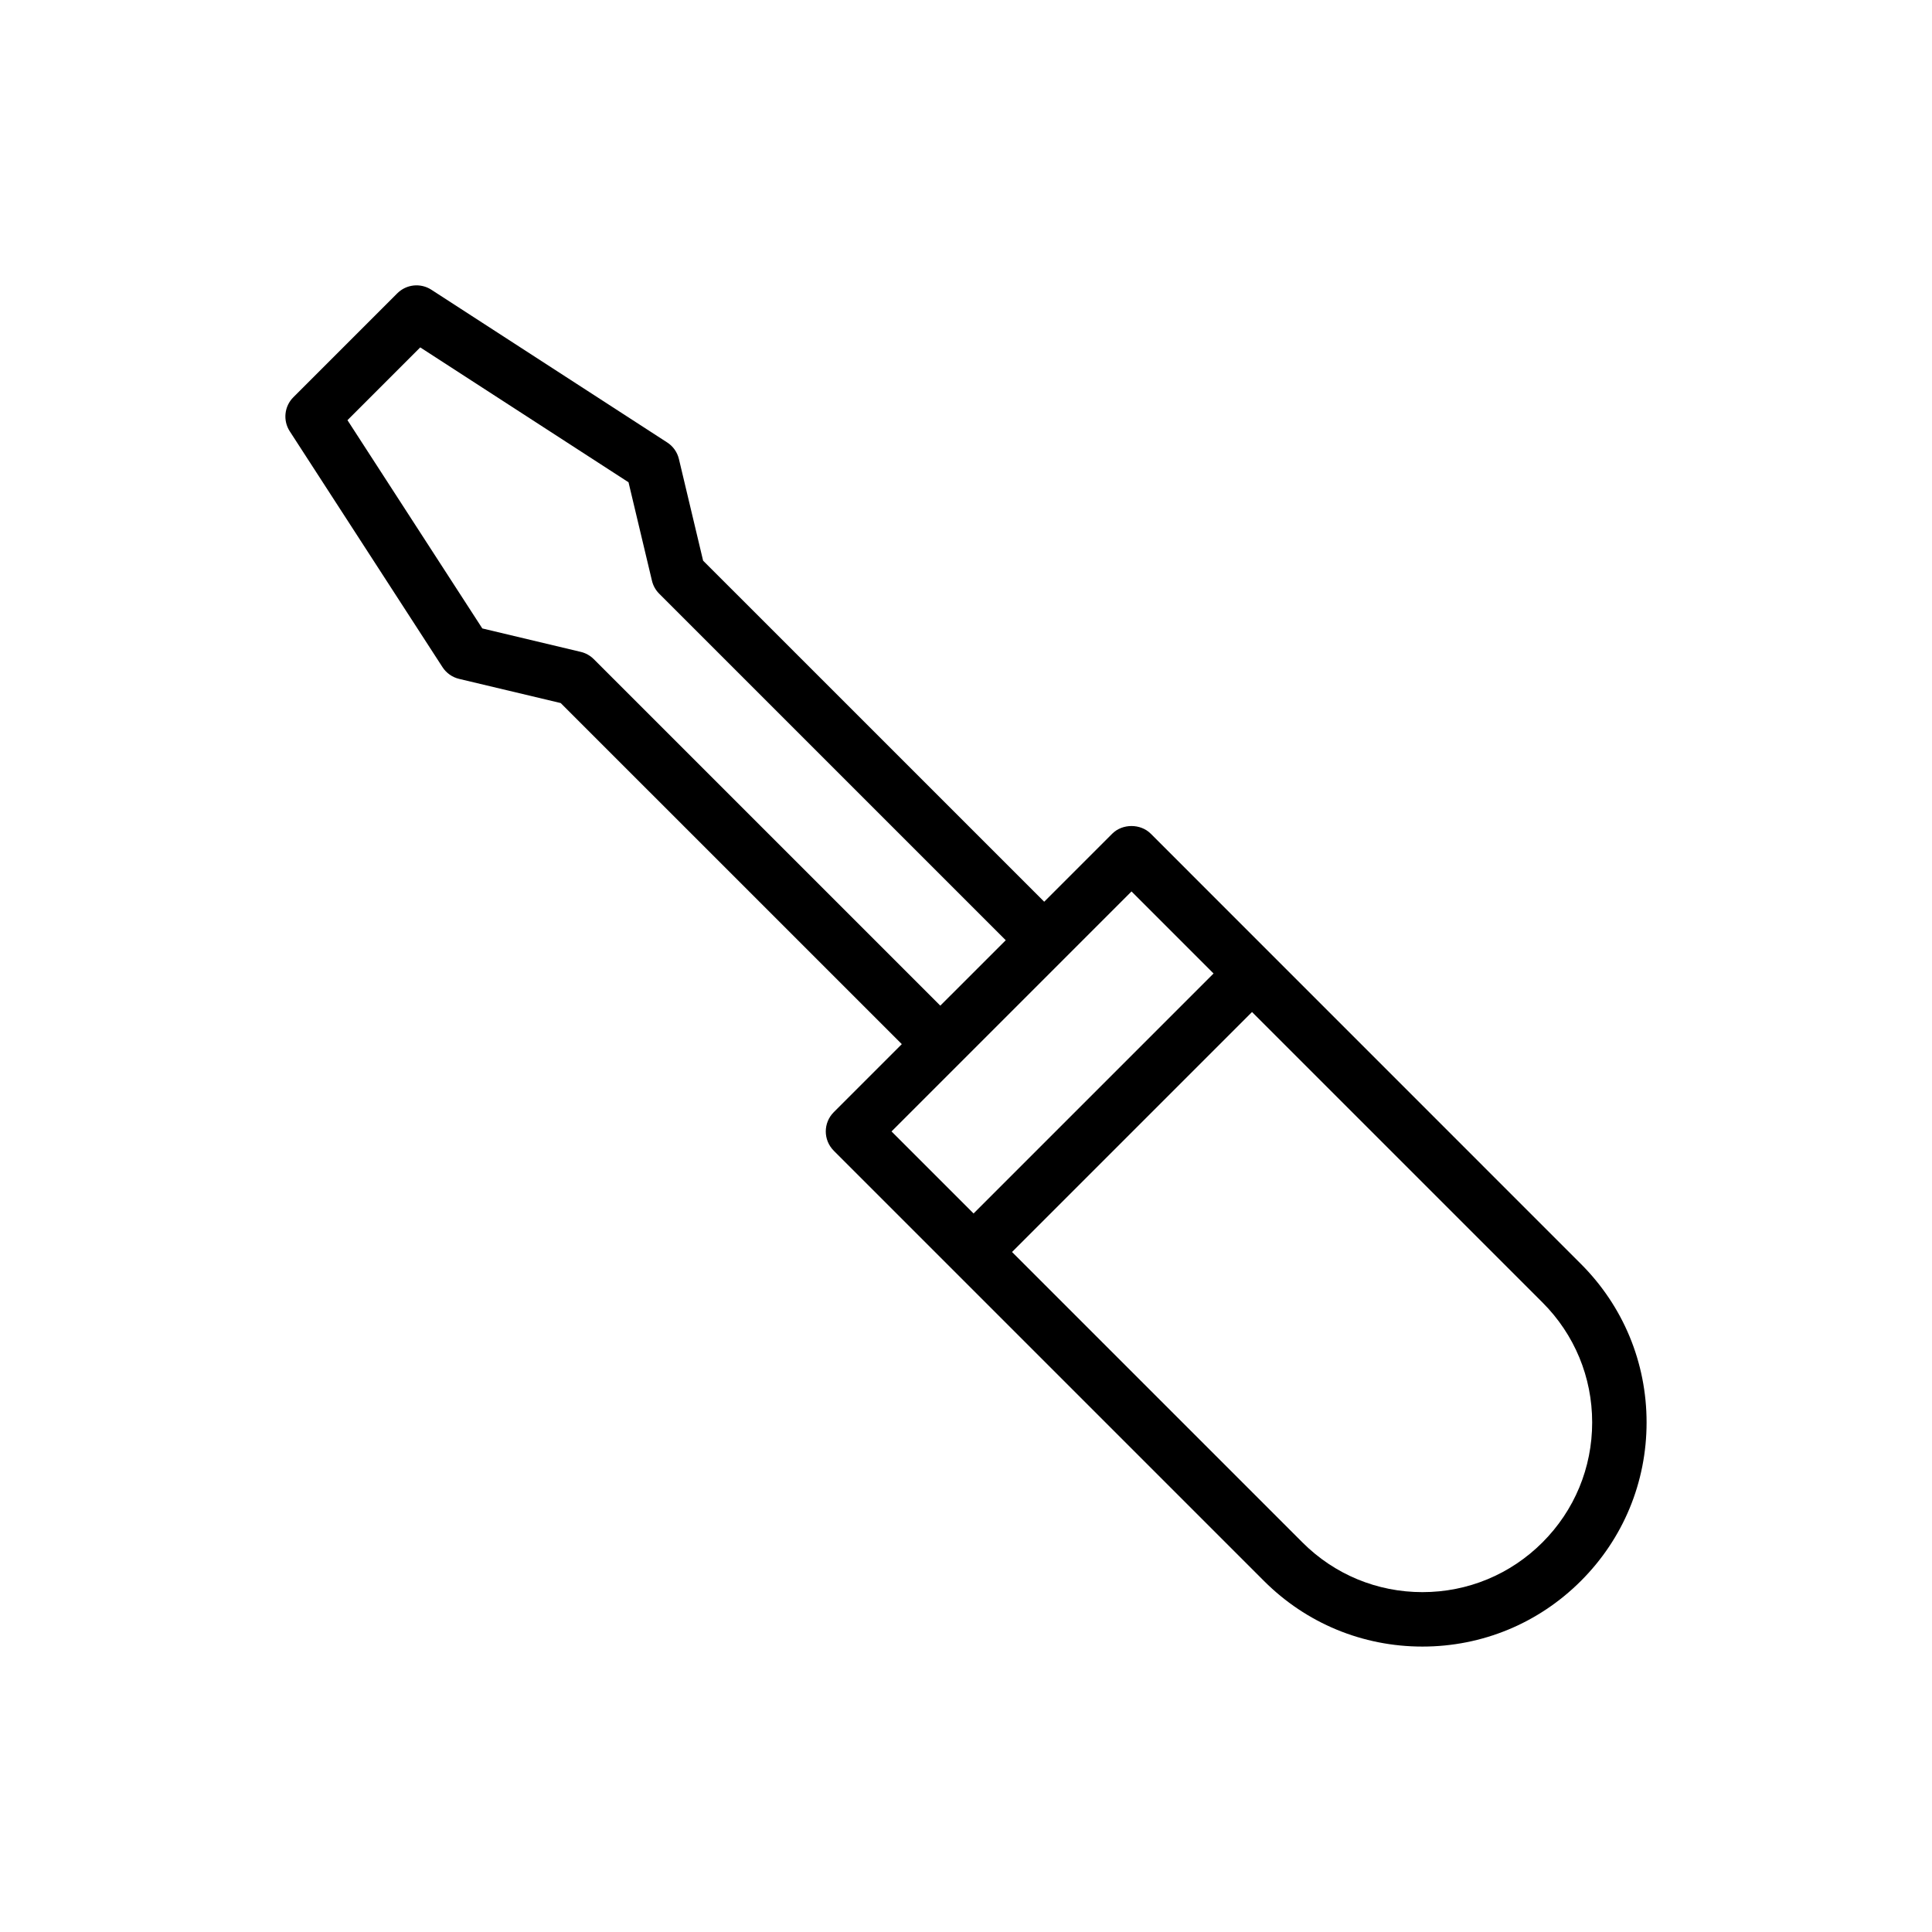 <?xml version="1.0" encoding="UTF-8"?>
<!-- Uploaded to: SVG Repo, www.svgrepo.com, Generator: SVG Repo Mixer Tools -->
<svg fill="#000000" width="800px" height="800px" version="1.1" viewBox="144 144 512 512" xmlns="http://www.w3.org/2000/svg">
 <path d="m364.95 448.95 114.01 114.01c11.215 11.219 26.133 17.398 41.996 17.398 15.867 0 30.781-6.18 42.004-17.398 11.223-11.215 17.402-26.137 17.402-42 0-15.867-6.18-30.785-17.402-42.004l-114-114.02c-2.707-2.707-7.496-2.707-10.203 0l-18.031 18.031-90.395-90.387-6.41-26.93c-0.43-1.809-1.535-3.379-3.094-4.387l-62.516-40.484c-2.856-1.844-6.609-1.457-9.027 0.953l-27.539 27.539c-2.41 2.406-2.805 6.164-0.957 9.023l40.484 62.516c1.016 1.559 2.586 2.668 4.391 3.098l26.93 6.41 90.395 90.391-18.031 18.031c-2.82 2.82-2.82 7.387-0.004 10.203zm200.99 72.008c0 12.012-4.68 23.305-13.176 31.801-8.496 8.492-19.789 13.172-31.805 13.172-12.012 0-23.305-4.68-31.797-13.172l-76.965-76.965 63.602-63.602 76.965 76.965c8.5 8.496 13.176 19.789 13.176 31.801zm-172.75-110.45-91.84-91.832c-0.945-0.945-2.129-1.609-3.43-1.918l-26.102-6.215-35.734-55.191 19.285-19.289 55.195 35.742 6.215 26.102c0.309 1.301 0.973 2.488 1.918 3.43l91.836 91.832-7.637 7.637zm20.395 0.012 12.246-12.246c0.004-0.004 0.004-0.004 0.004-0.008l18.027-18.027 21.742 21.746-63.602 63.602-21.742-21.742z"/>
</svg>